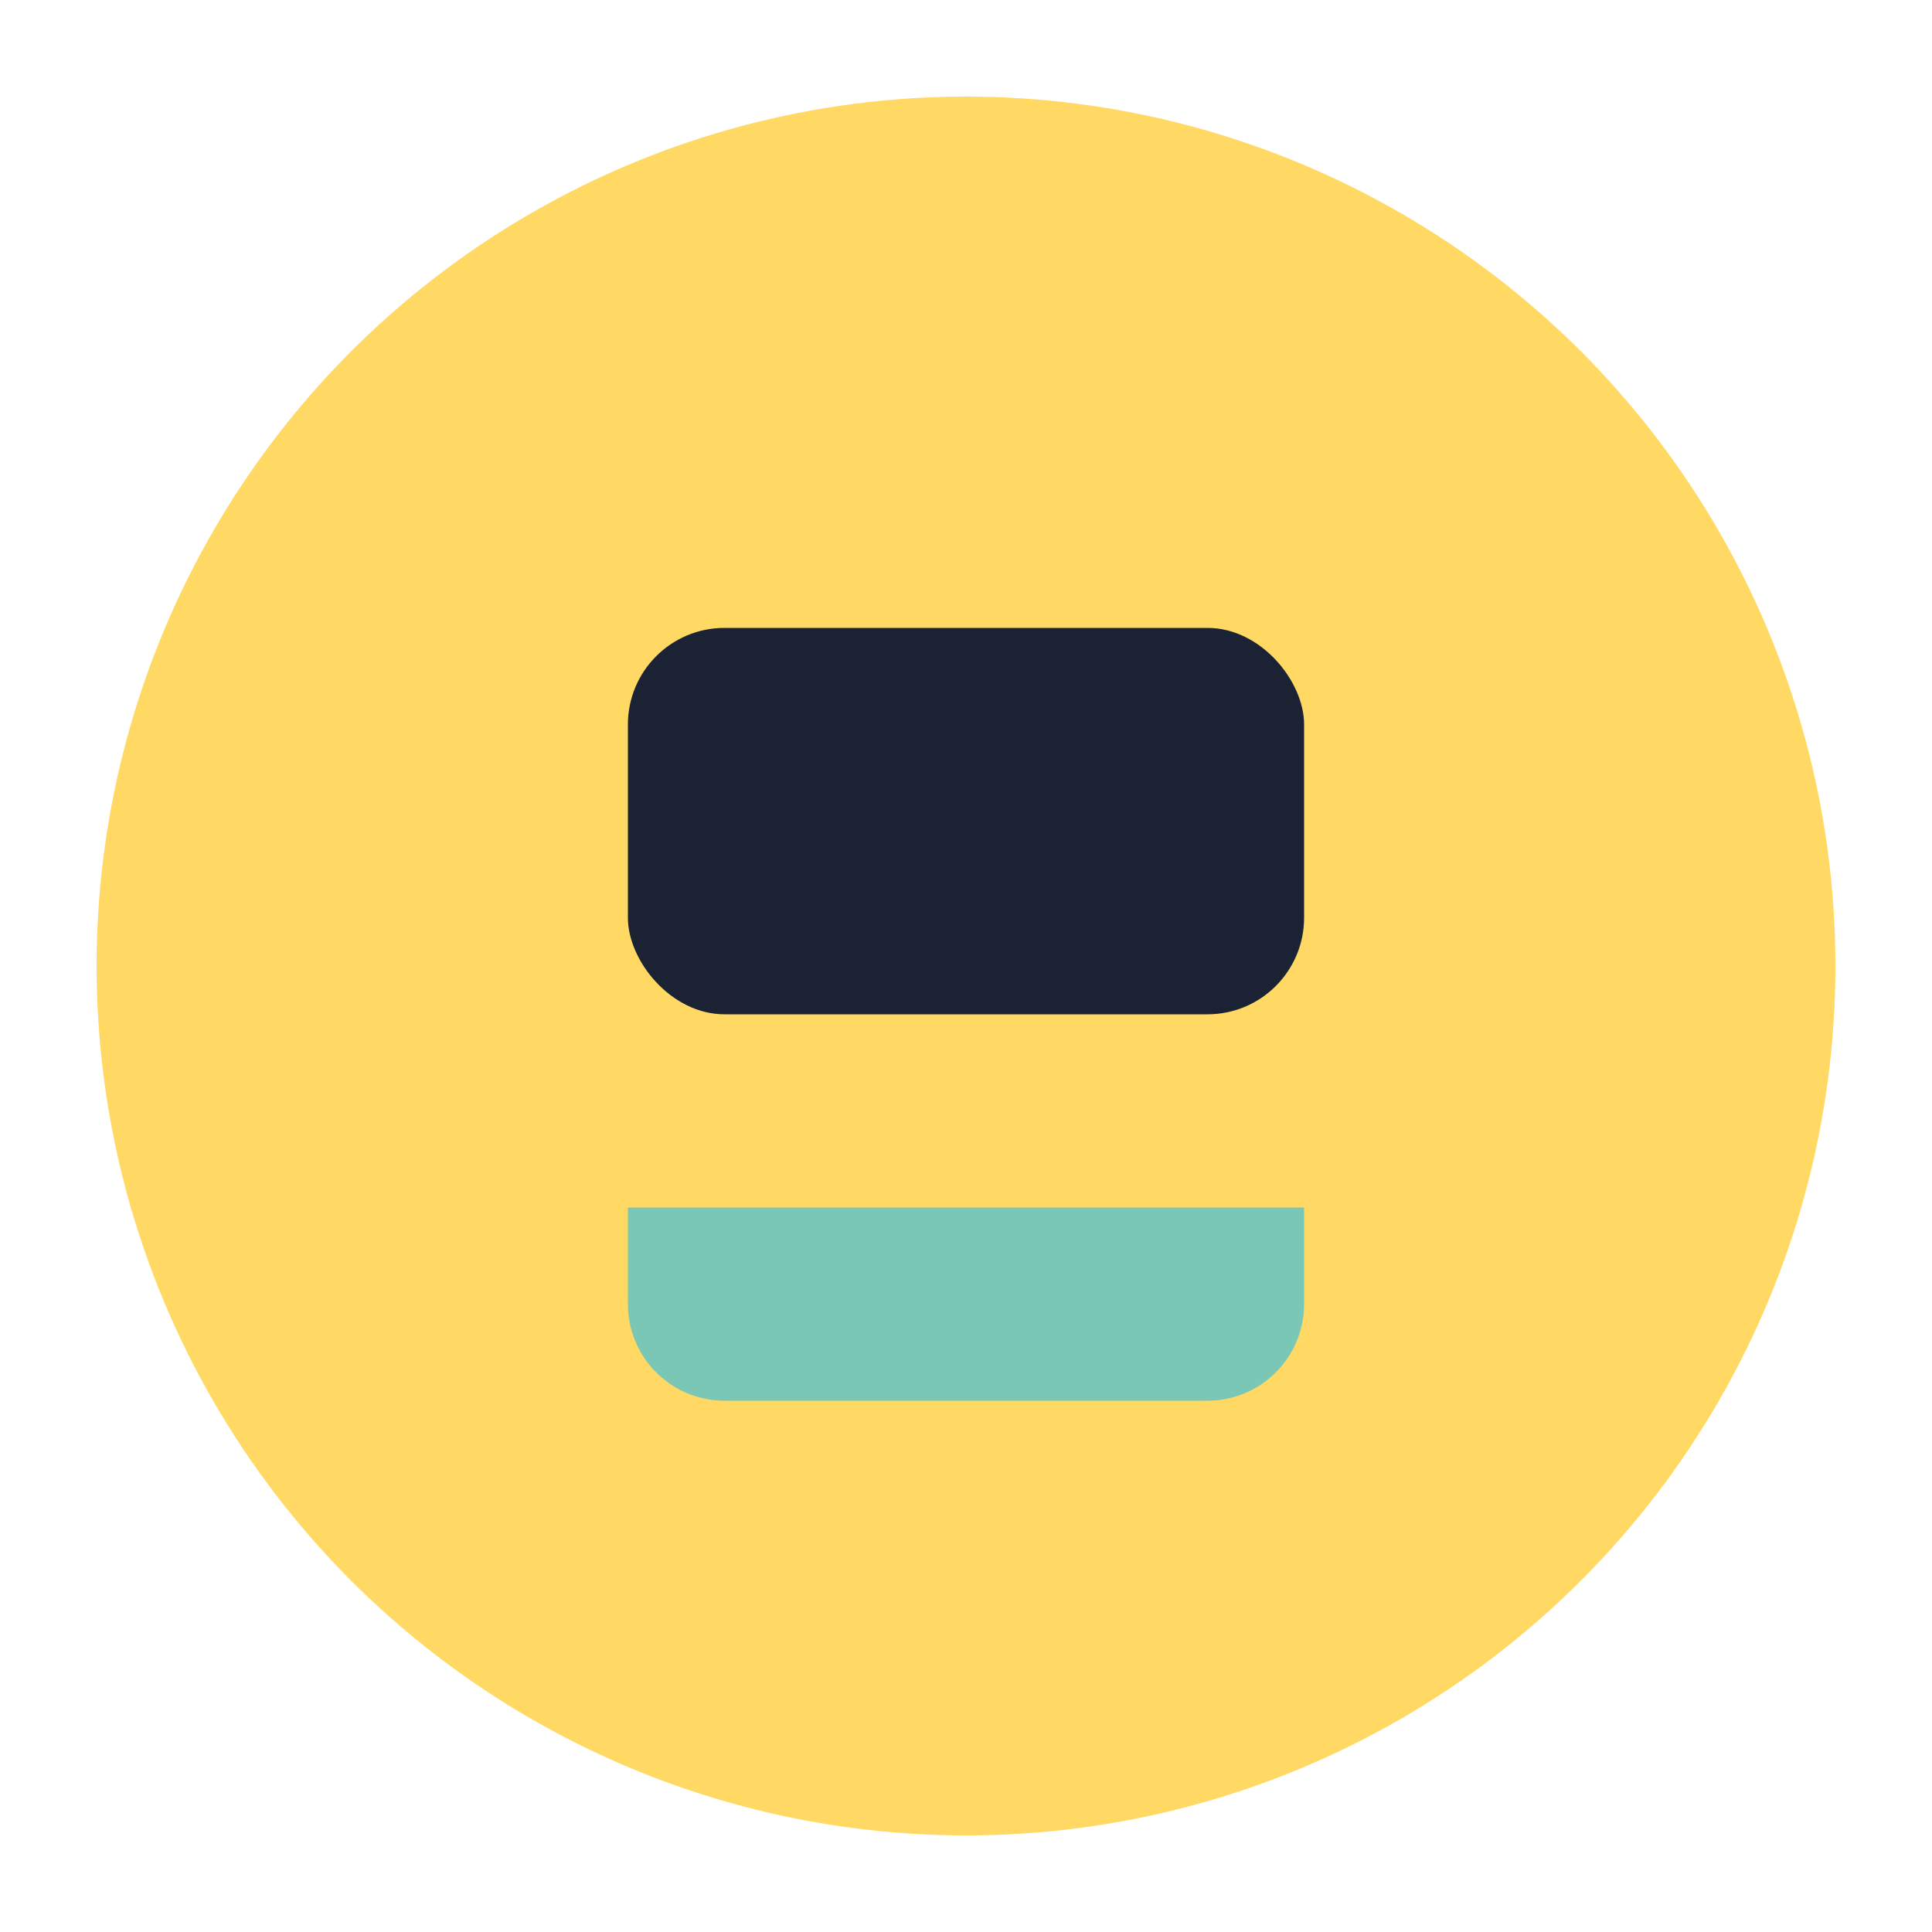 <?xml version="1.0" encoding="UTF-8"?>
<svg xmlns="http://www.w3.org/2000/svg" width="40" height="40" viewBox="0 0 40 40"><circle cx="20" cy="20" r="18" fill="#FFD964"/><rect x="13" y="13" width="14" height="8" rx="2" fill="#1A2233"/><path d="M13 25h14v2a2 2 0 01-2 2H15a2 2 0 01-2-2v-2z" fill="#7BC7B5"/></svg>
